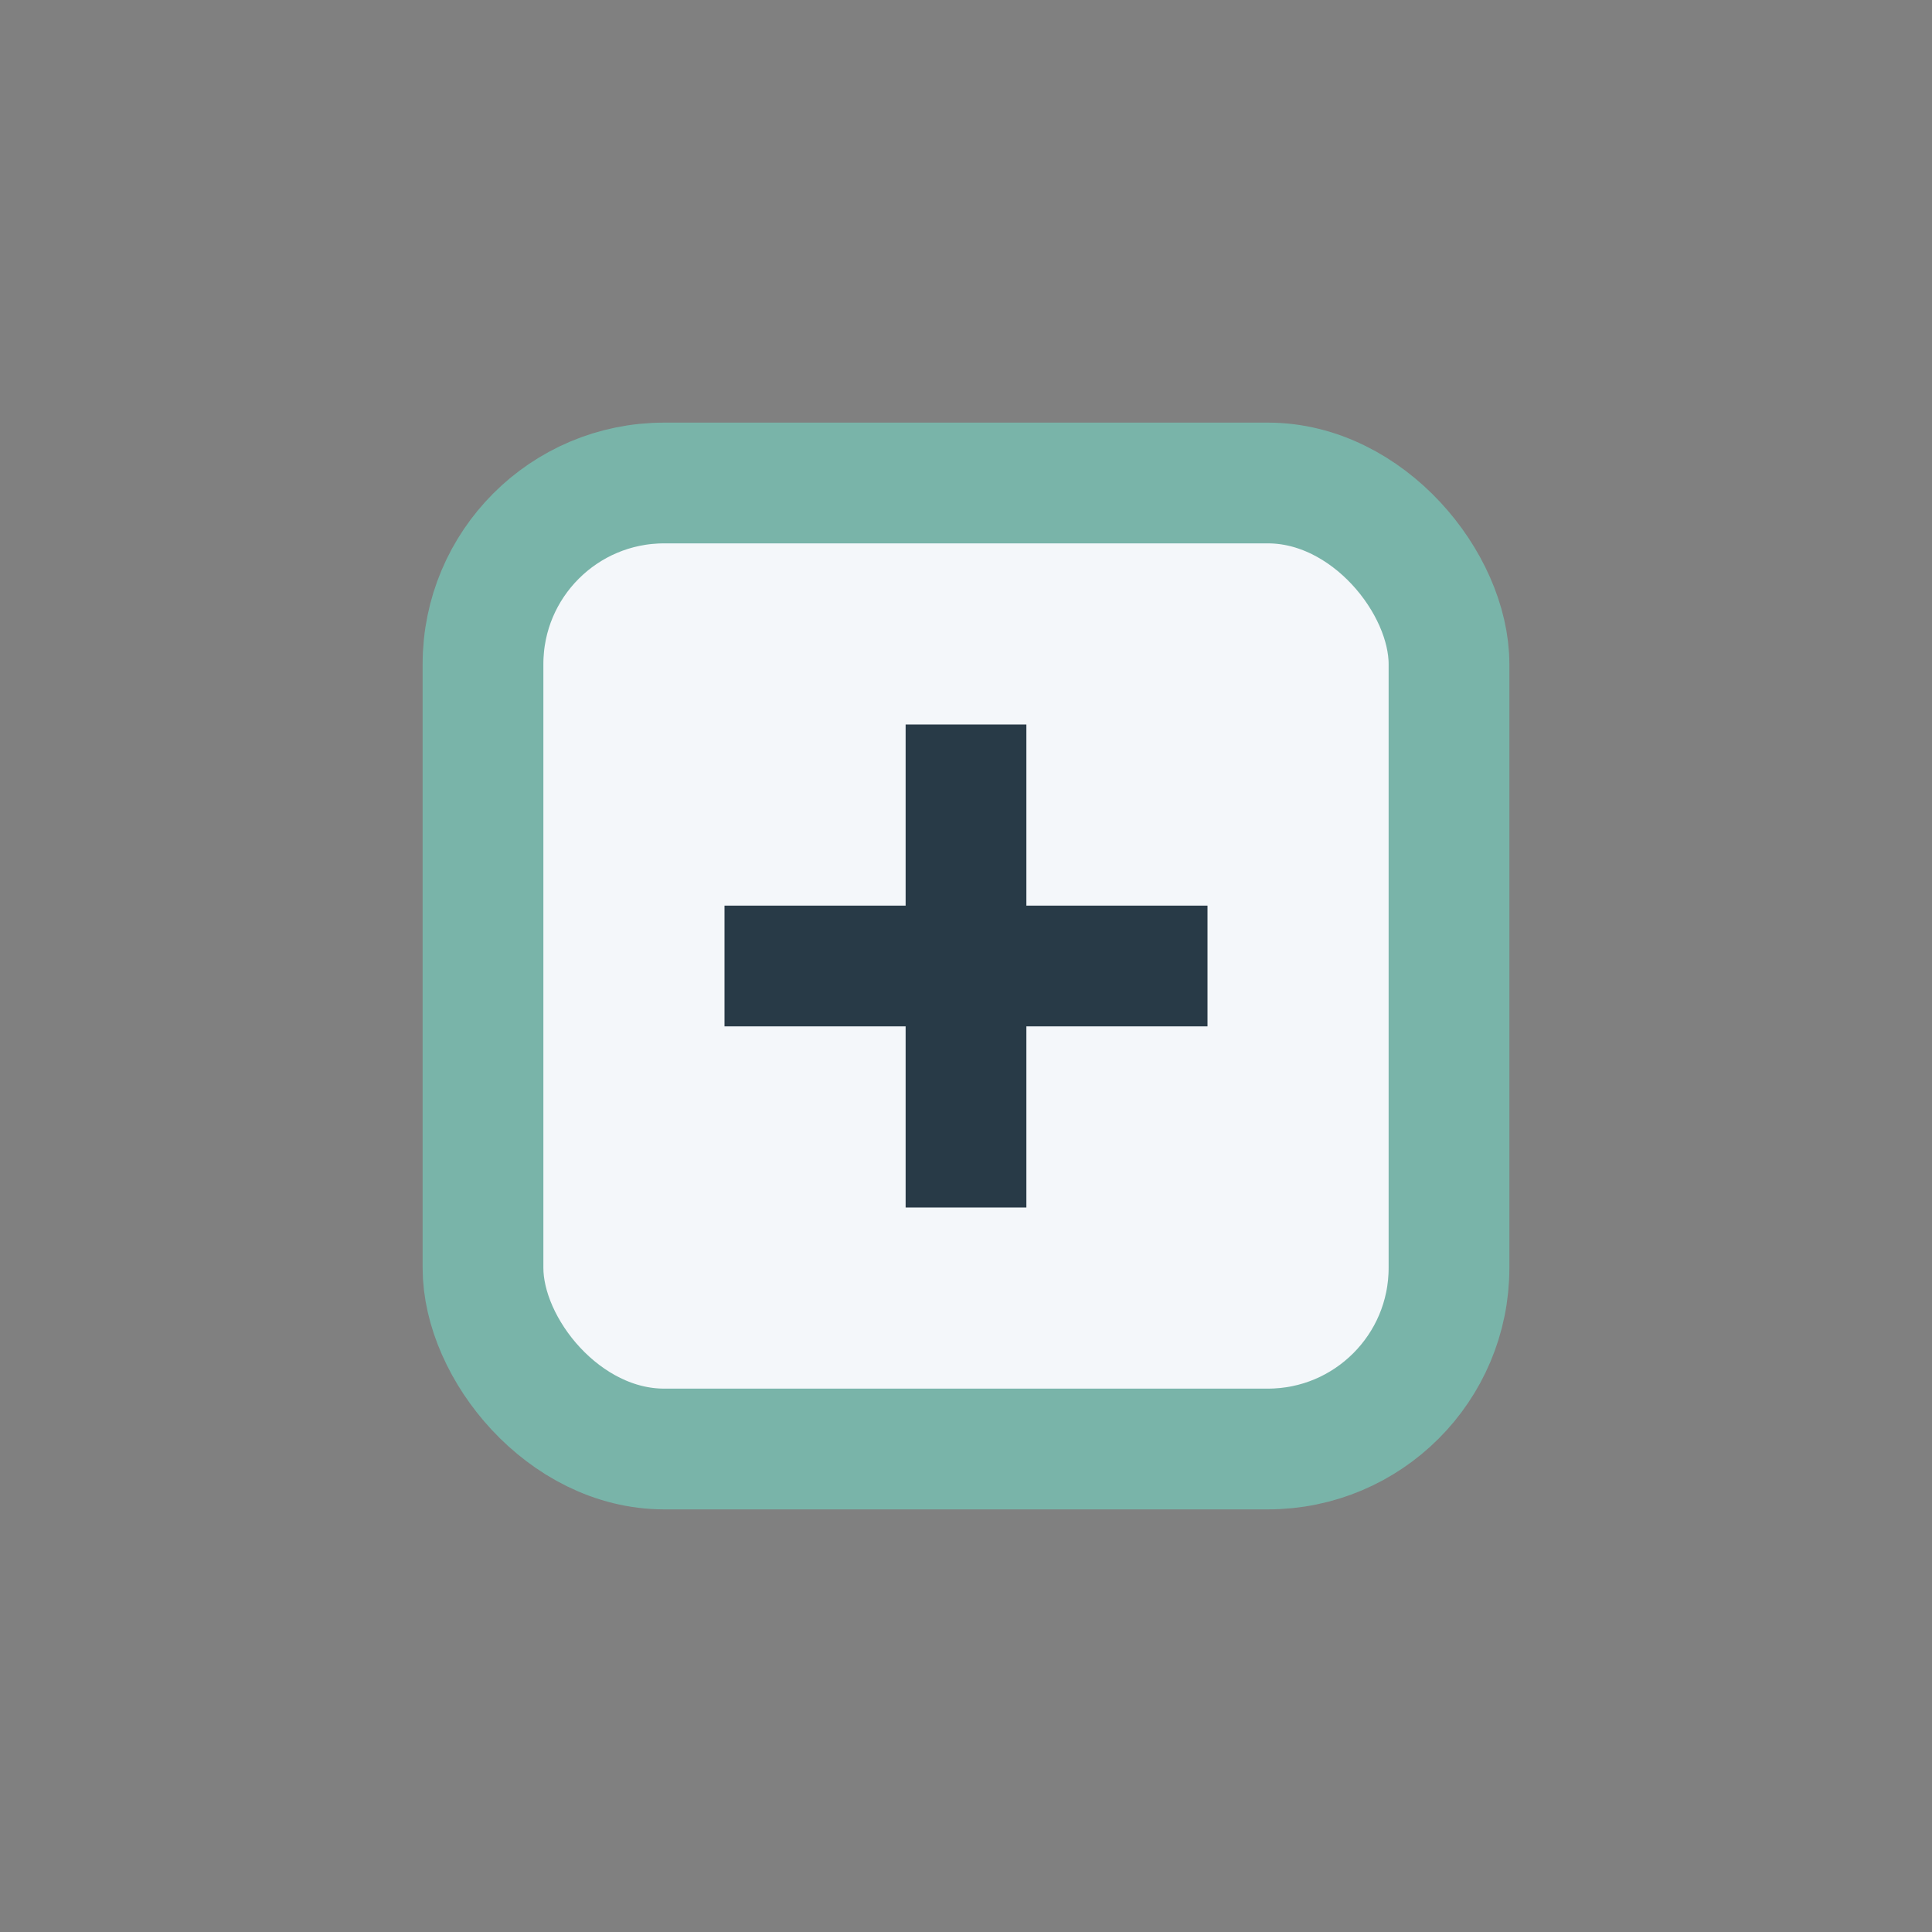 <?xml version="1.0" encoding="UTF-8"?>
<svg xmlns="http://www.w3.org/2000/svg" width="32" height="32" viewBox="0 0 32 32"><rect x="0" y="0" width="32" height="32" fill="#808080" stroke="none"/><rect x="8" y="8" width="16" height="16" rx="3" fill="#F4F7FA" stroke="#79B4A9" stroke-width="2"/><path d="M12 16h8M16 12v8" stroke="#283A47" stroke-width="2"/></svg>